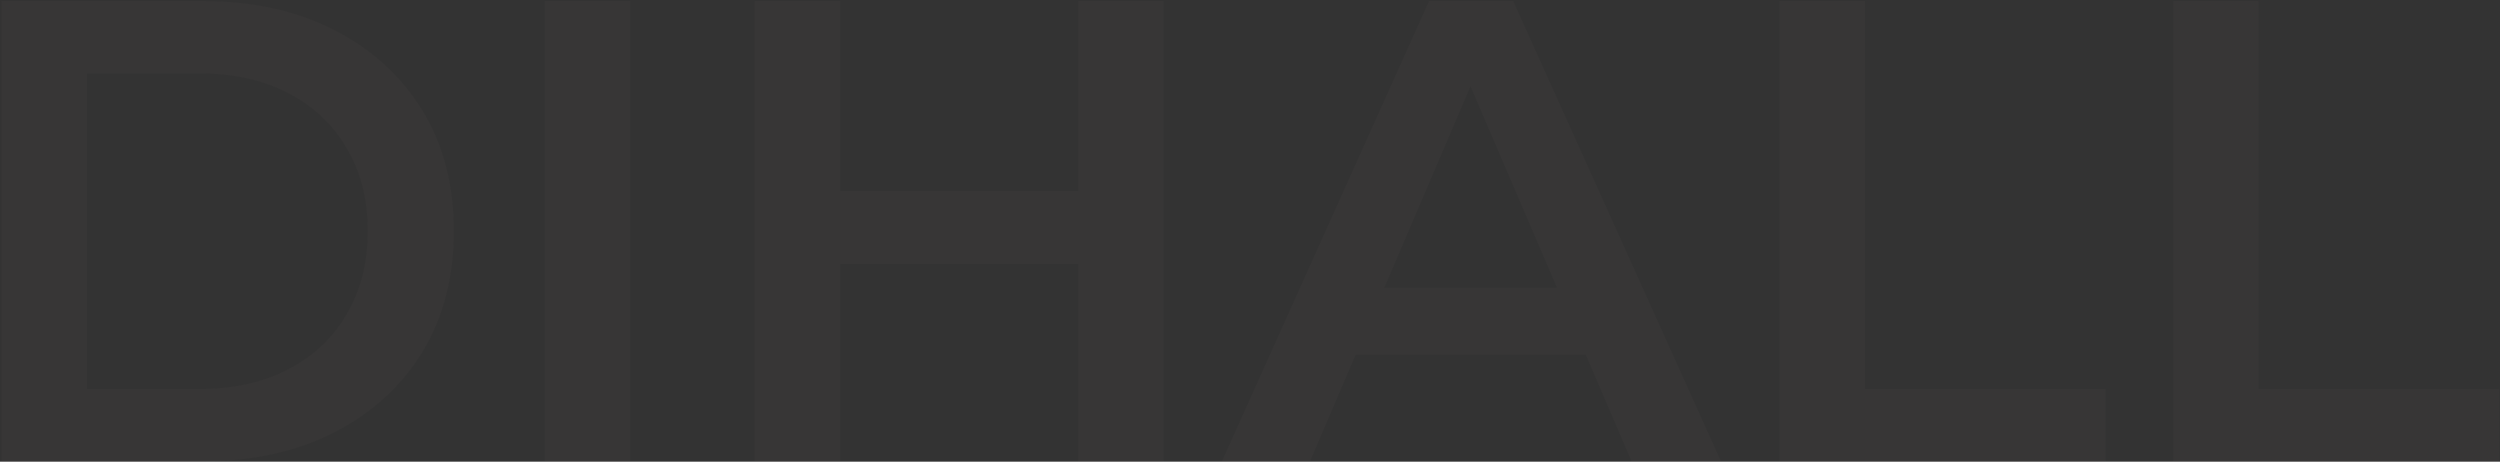 <?xml version="1.0" encoding="UTF-8"?> <svg xmlns="http://www.w3.org/2000/svg" width="953" height="176" viewBox="0 0 953 176" fill="none"><rect x="0" y="0" width="953" height="176" fill="#333333" stroke="none"/><path d="M0.561 175.864L0.561 0.406L77.262 0.406C96.311 0.406 113.022 4.083 127.393 11.435C141.763 18.788 152.959 28.981 160.98 42.015C169.001 55.049 173.012 70.422 173.012 88.135C173.012 105.681 169.001 121.055 160.98 134.256C152.959 147.29 141.763 157.483 127.393 164.835C113.022 172.188 96.311 175.864 77.262 175.864L0.561 175.864ZM33.147 148.292L75.758 148.292C88.959 148.292 100.322 145.786 109.847 140.773C119.539 135.76 126.975 128.741 132.155 119.718C137.502 110.694 140.176 100.167 140.176 88.135C140.176 75.937 137.502 65.409 132.155 56.553C126.975 47.529 119.539 40.511 109.847 35.498C100.322 30.485 88.959 27.978 75.758 27.978H33.147L33.147 148.292ZM207.645 175.864L207.645 0.406H240.23L240.23 175.864H207.645ZM411.01 0.406H443.595L443.595 175.864L411.01 175.864L411.01 0.406ZM320.273 175.864H287.688L287.688 0.406H320.273L320.273 175.864ZM413.516 100.668H317.516V72.845H413.516V100.668ZM465.795 175.864L544.751 0.406L576.835 0.406L656.042 175.864H621.953L554.026 17.701H567.06L499.383 175.864H465.795ZM502.14 135.258L510.913 109.692L605.66 109.692L614.433 135.258L502.14 135.258ZM678.356 175.864V0.406H710.941V148.292L802.68 148.292V175.864L678.356 175.864ZM828.406 175.864V0.406H860.991V148.292L952.73 148.292V175.864L828.406 175.864Z" fill="#FFF3E3" fill-opacity="0.02"></path></svg> 